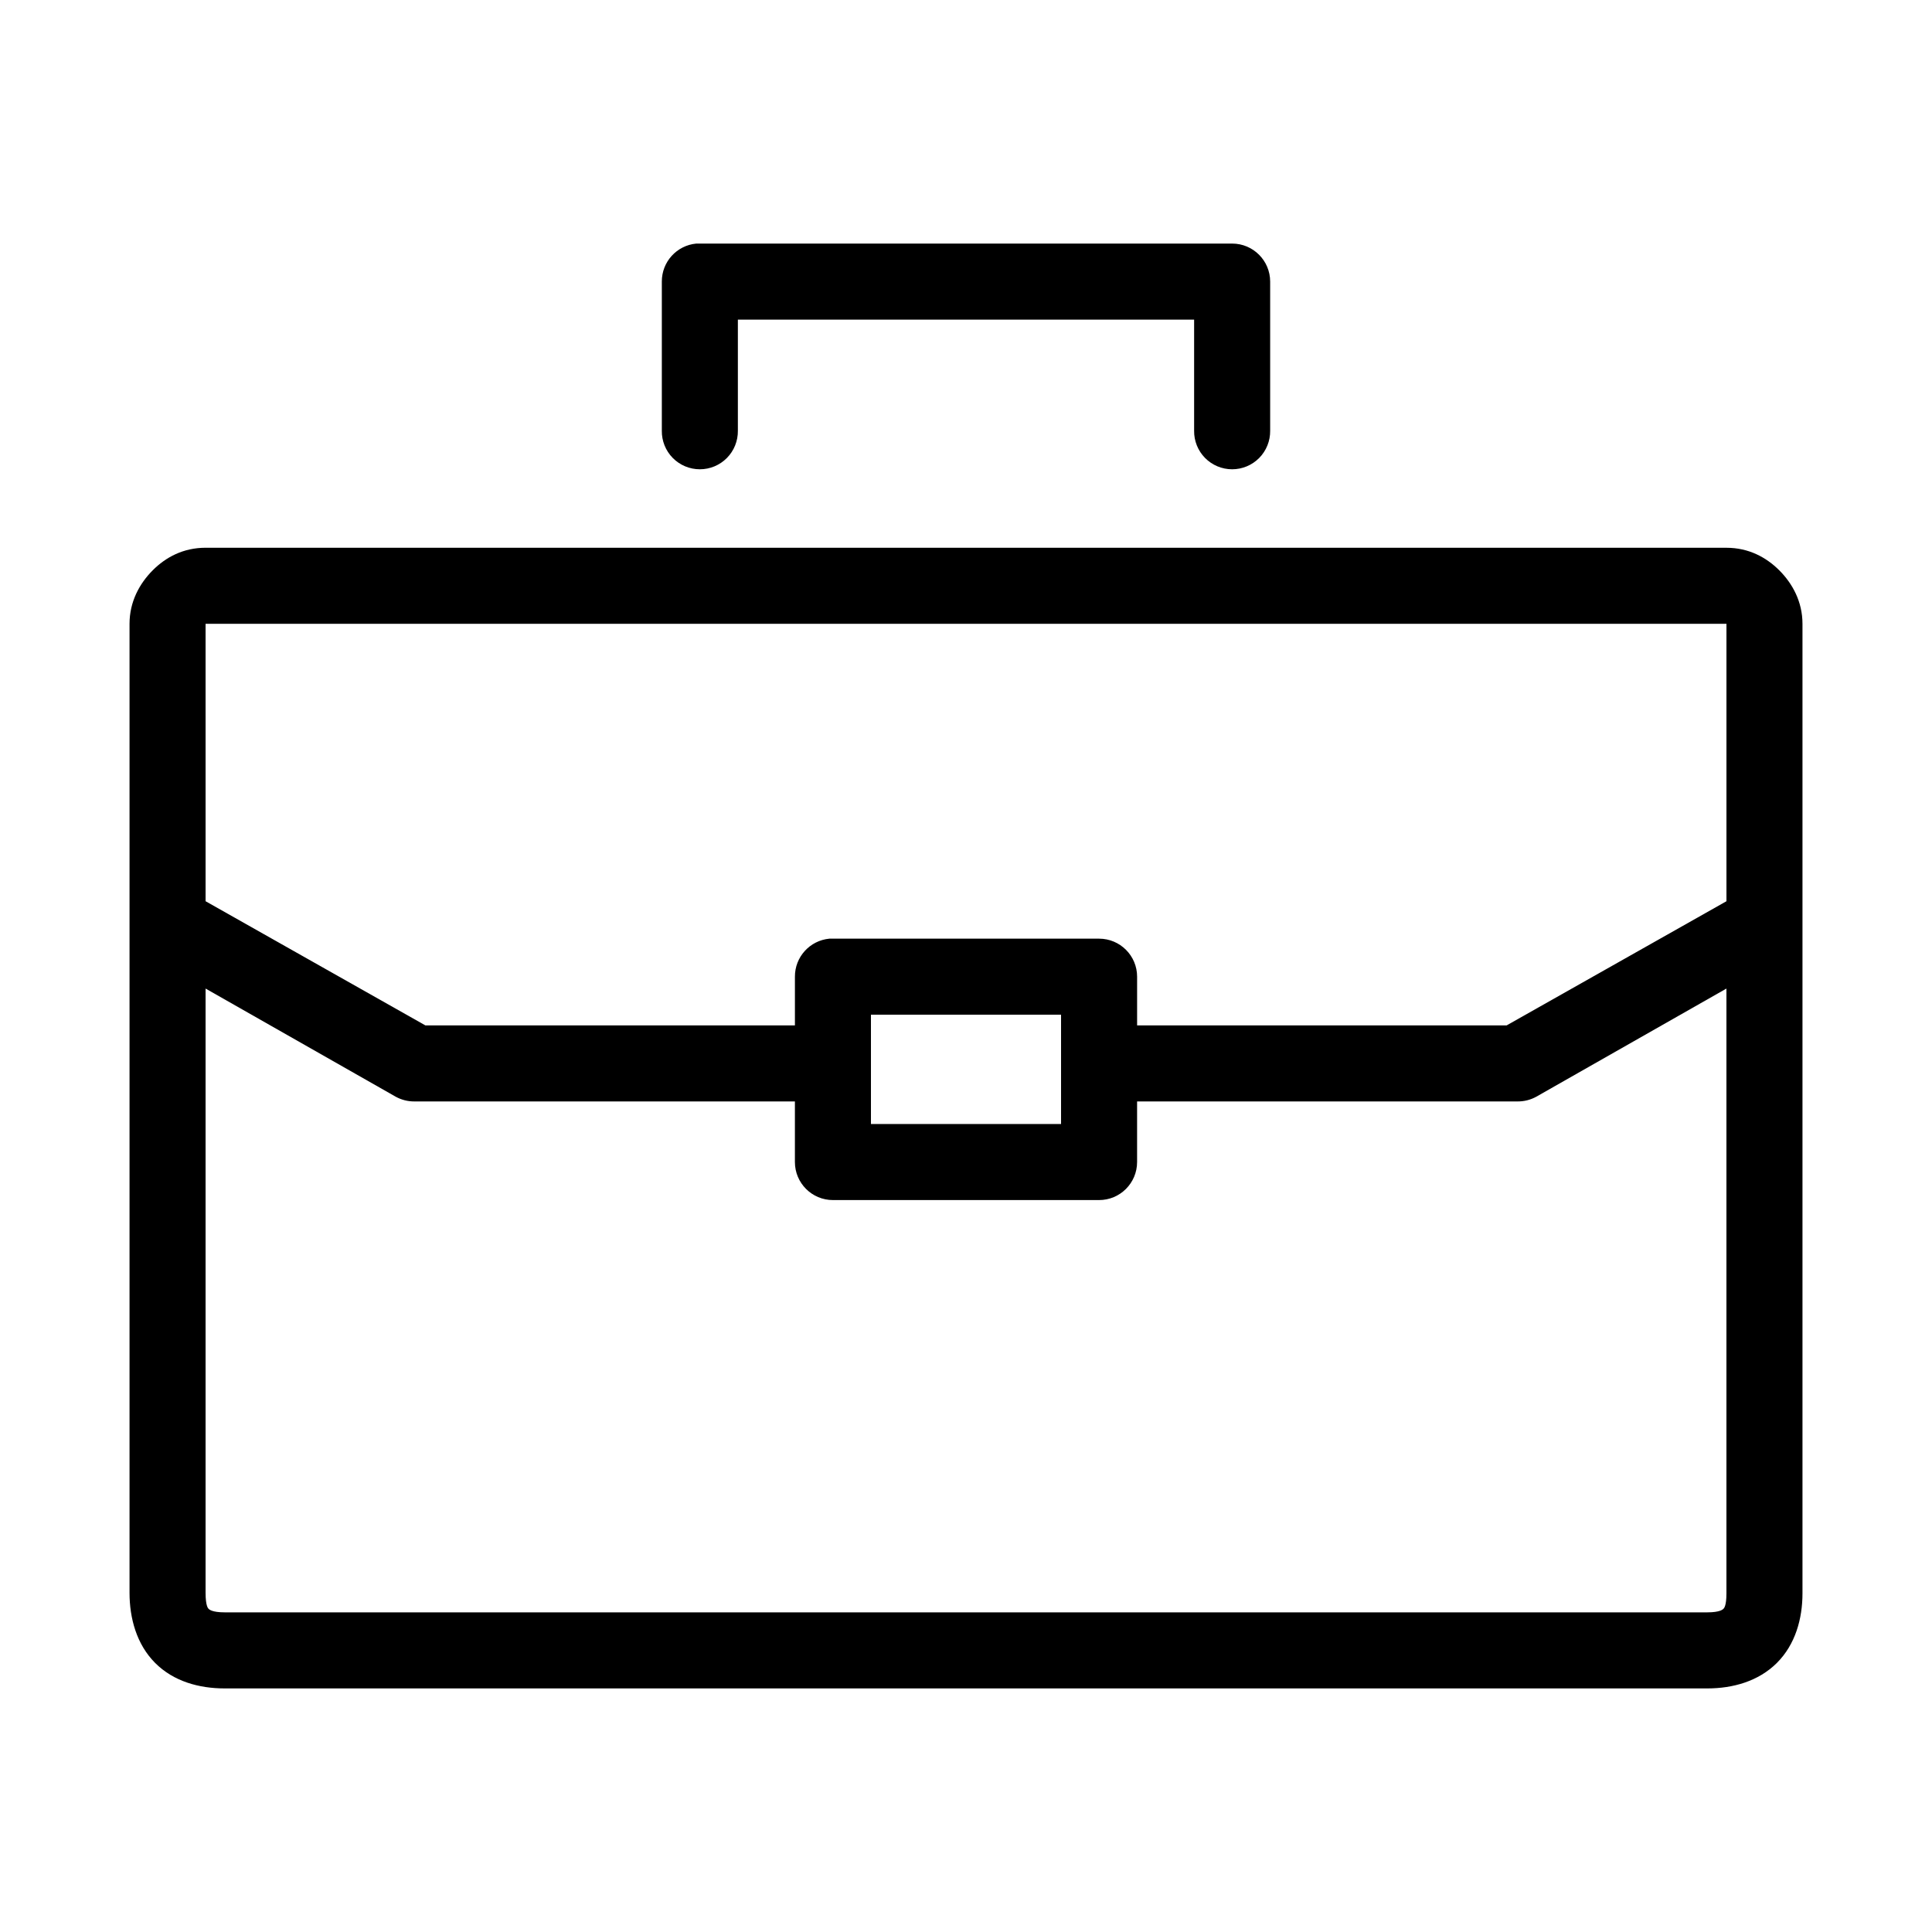 <?xml version="1.0" encoding="UTF-8"?>
<!-- Uploaded to: ICON Repo, www.iconrepo.com, Generator: ICON Repo Mixer Tools -->
<svg fill="#000000" width="800px" height="800px" version="1.1" viewBox="144 144 512 512" xmlns="http://www.w3.org/2000/svg">
 <path d="m328.52 208.55c-5.191 0.488-9.152 4.859-9.129 10.078v39.516c-0.039 2.695 1.004 5.297 2.898 7.219 1.895 1.918 4.481 3 7.176 3 2.699 0 5.281-1.082 7.176-3 1.895-1.922 2.938-4.523 2.902-7.219v-29.441h120.91v29.441c-0.039 2.695 1.004 5.297 2.898 7.219 1.895 1.918 4.481 3 7.176 3 2.699 0 5.281-1.082 7.176-3 1.895-1.922 2.938-4.523 2.902-7.219v-39.516c0-5.566-4.512-10.078-10.078-10.078h-141.07c-0.312-0.016-0.629-0.016-0.945 0zm-130.04 80.609c-5.879 0-10.539 2.492-14.016 5.984-3.473 3.488-6.137 8.301-6.137 14.168v256.79c0 6.758 1.875 13.656 6.769 18.578 4.891 4.926 11.703 6.769 18.418 6.769h392.97c6.719 0 13.527-1.875 18.422-6.769 4.891-4.894 6.769-11.703 6.769-18.422v-256.94c0-5.879-2.668-10.695-6.141-14.168-3.473-3.473-8.137-5.984-14.012-5.984zm0 20.152h403.05v73.523l-58.254 32.906h-97.93v-12.91c0-5.562-4.512-10.074-10.074-10.074h-70.535c-0.312-0.016-0.629-0.016-0.941 0-5.195 0.488-9.156 4.859-9.133 10.074v12.91h-97.93l-58.25-32.906zm0 96.668 50.379 28.656c1.539 0.852 3.277 1.285 5.039 1.258h100.76v16.059c0 5.566 4.512 10.078 10.074 10.078h70.535c5.562 0 10.074-4.512 10.074-10.078v-16.059h100.76c1.762 0.027 3.5-0.406 5.039-1.258l50.383-28.656v160.27c0 3.359-0.645 3.949-0.789 4.094-0.145 0.148-0.891 0.945-4.25 0.945h-392.97c-3.359 0-4.106-0.797-4.25-0.945-0.145-0.145-0.785-0.809-0.785-4.25zm176.33 6.93h50.379v28.969h-50.379z"/>
</svg>